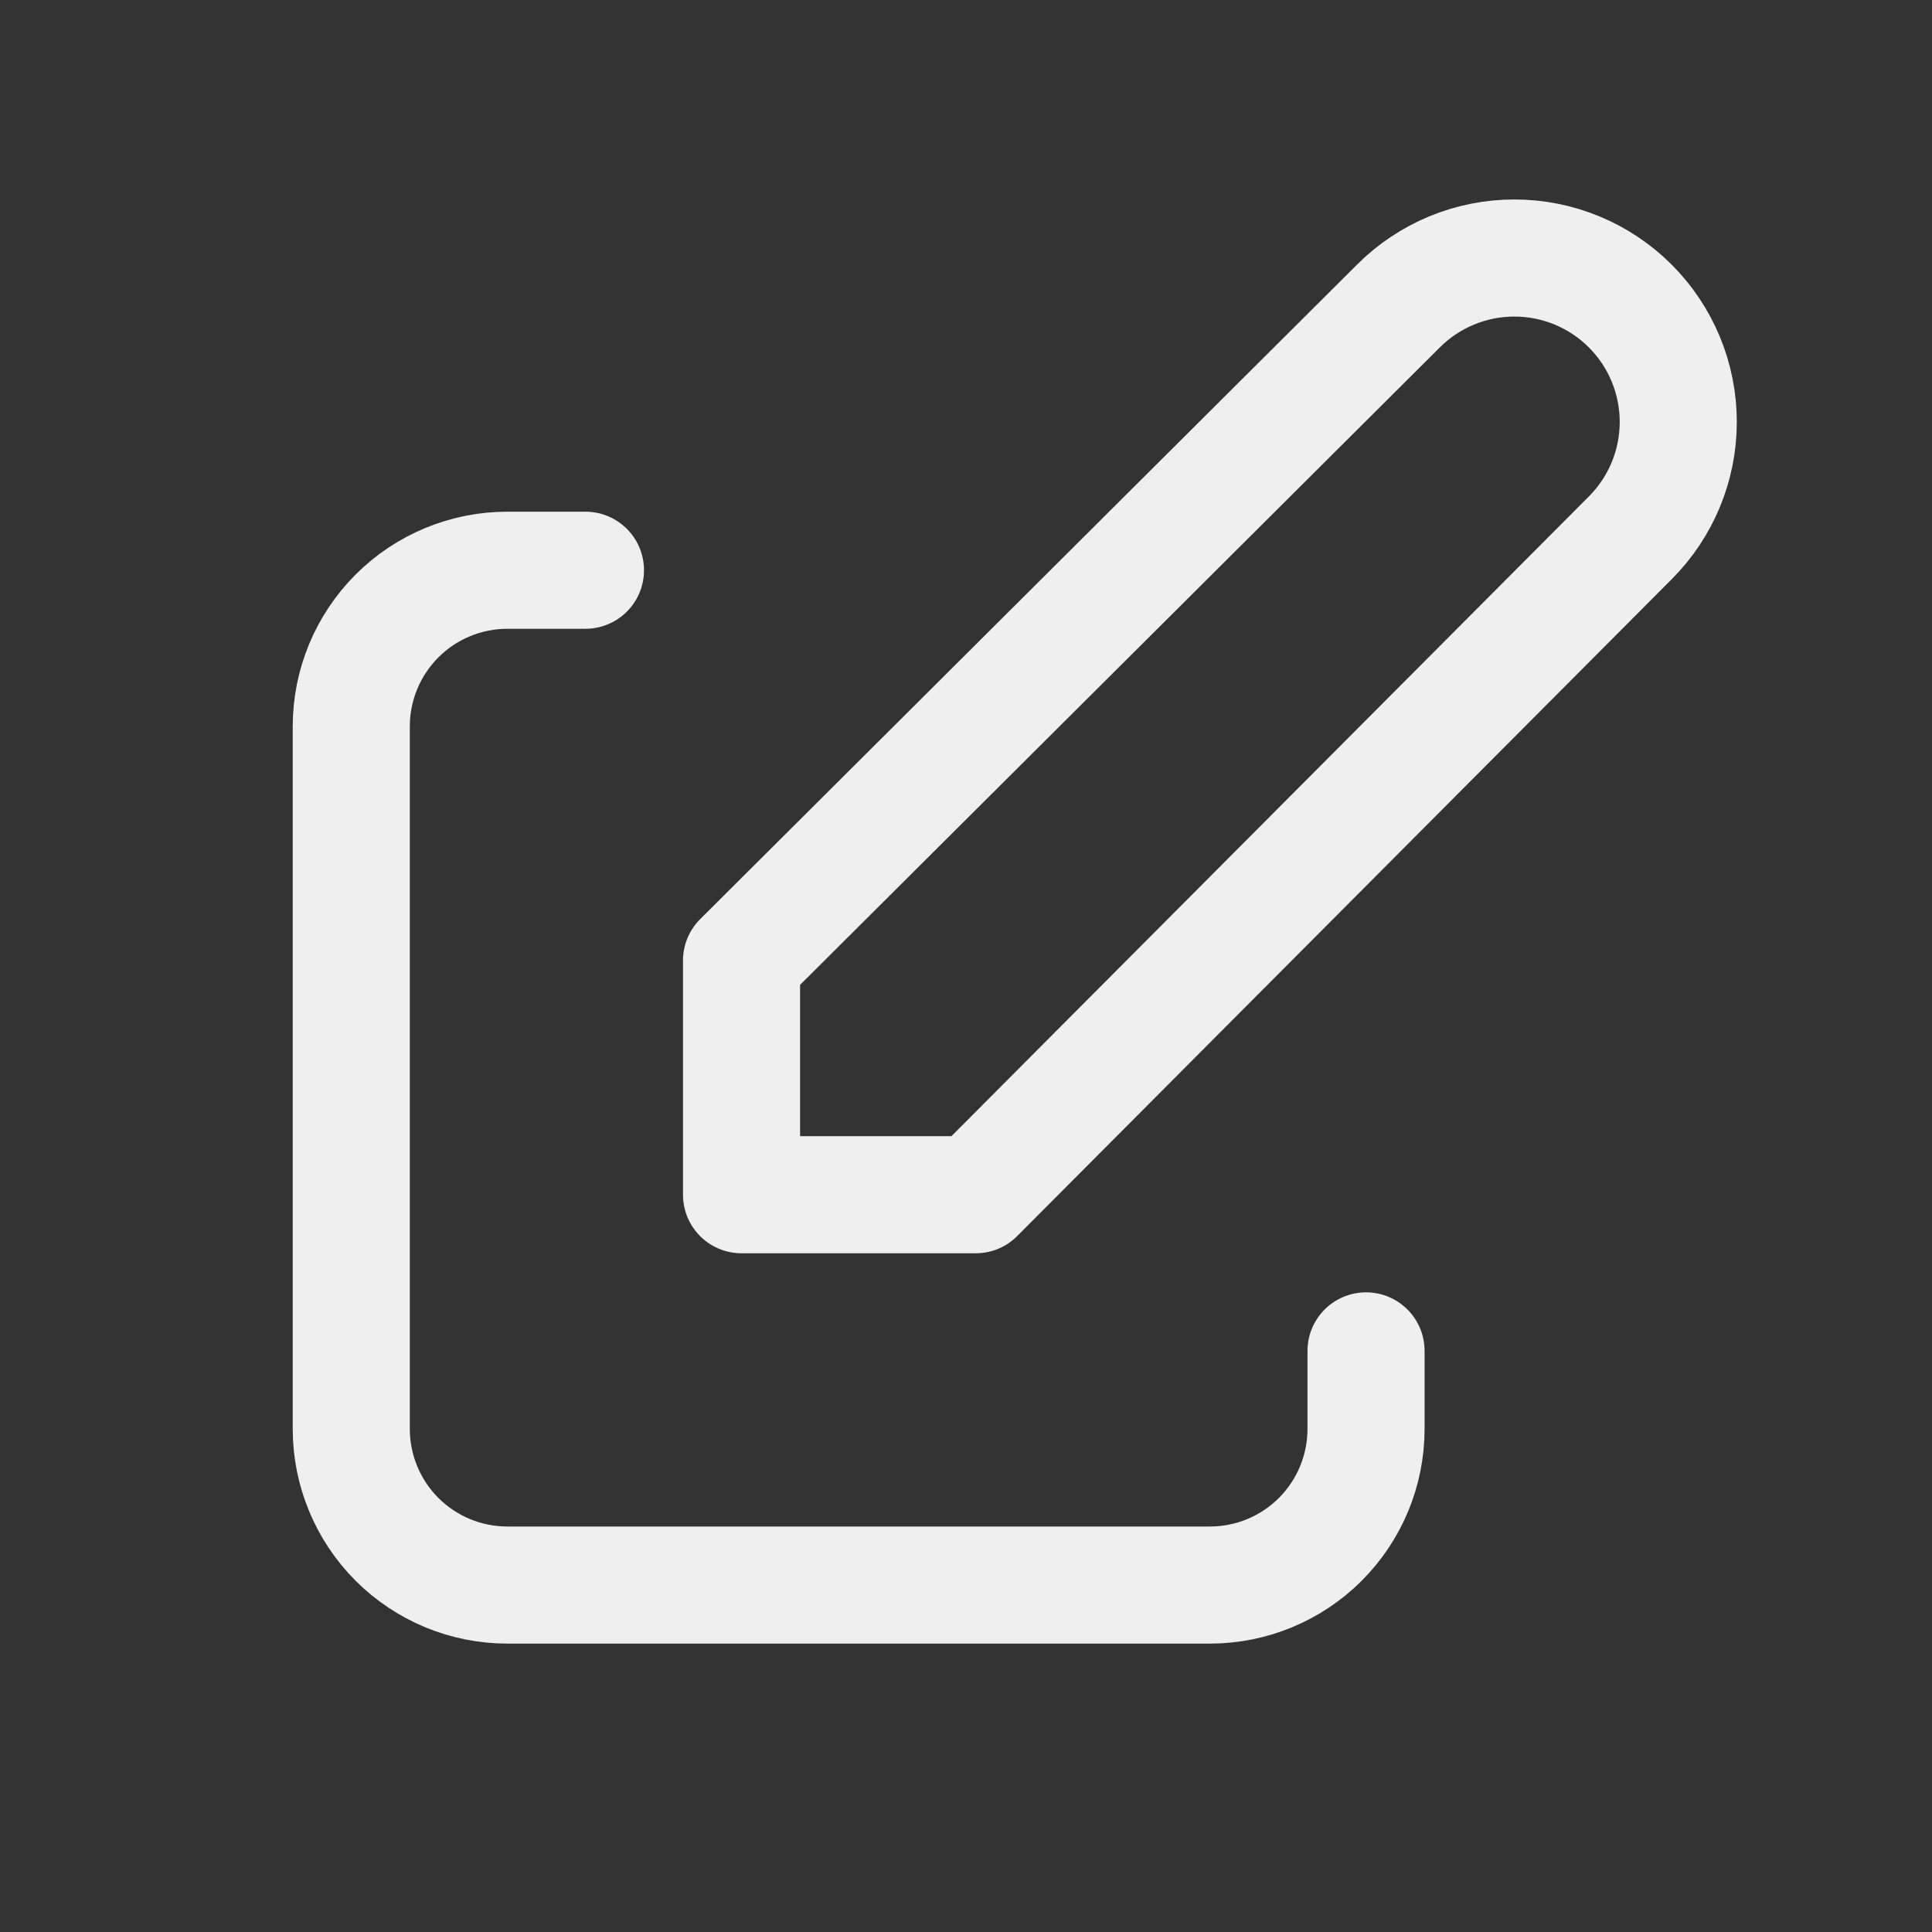 <svg width="33" height="33" viewBox="0 0 33 33" fill="none" xmlns="http://www.w3.org/2000/svg">
<rect x="0" y="0" width="33" height="33" fill="#333333" stroke="none"/>
<g clip-path="url(#clip0_2783_4937)">
<path d="M10 9.74H8.667C7.959 9.74 7.281 10.021 6.781 10.521C6.281 11.022 6 11.7 6 12.407V24.407C6 25.114 6.281 25.793 6.781 26.293C7.281 26.793 7.959 27.074 8.667 27.074H20.667C21.374 27.074 22.052 26.793 22.552 26.293C23.052 25.793 23.333 25.114 23.333 24.407V23.074" stroke="#EFEFEF" stroke-width="2" stroke-linecap="round" stroke-linejoin="round"/>
<path d="M27.846 9.187C28.371 8.662 28.666 7.95 28.666 7.207C28.666 6.464 28.371 5.752 27.846 5.227C27.321 4.702 26.609 4.407 25.866 4.407C25.123 4.407 24.411 4.702 23.886 5.227L12.666 16.407V20.407H16.666L27.846 9.187Z" stroke="#EFEFEF" stroke-width="2" stroke-linecap="round" stroke-linejoin="round"/>
<path d="M22 7.074L26 11.074L22 7.074Z" fill="#EFEFEF"/>
</g>
<defs>
<clipPath id="clip0_2783_4937">
<rect width="32" height="32" fill="white" transform="translate(0.666 0.407)"/>
</clipPath>
</defs>
</svg>
